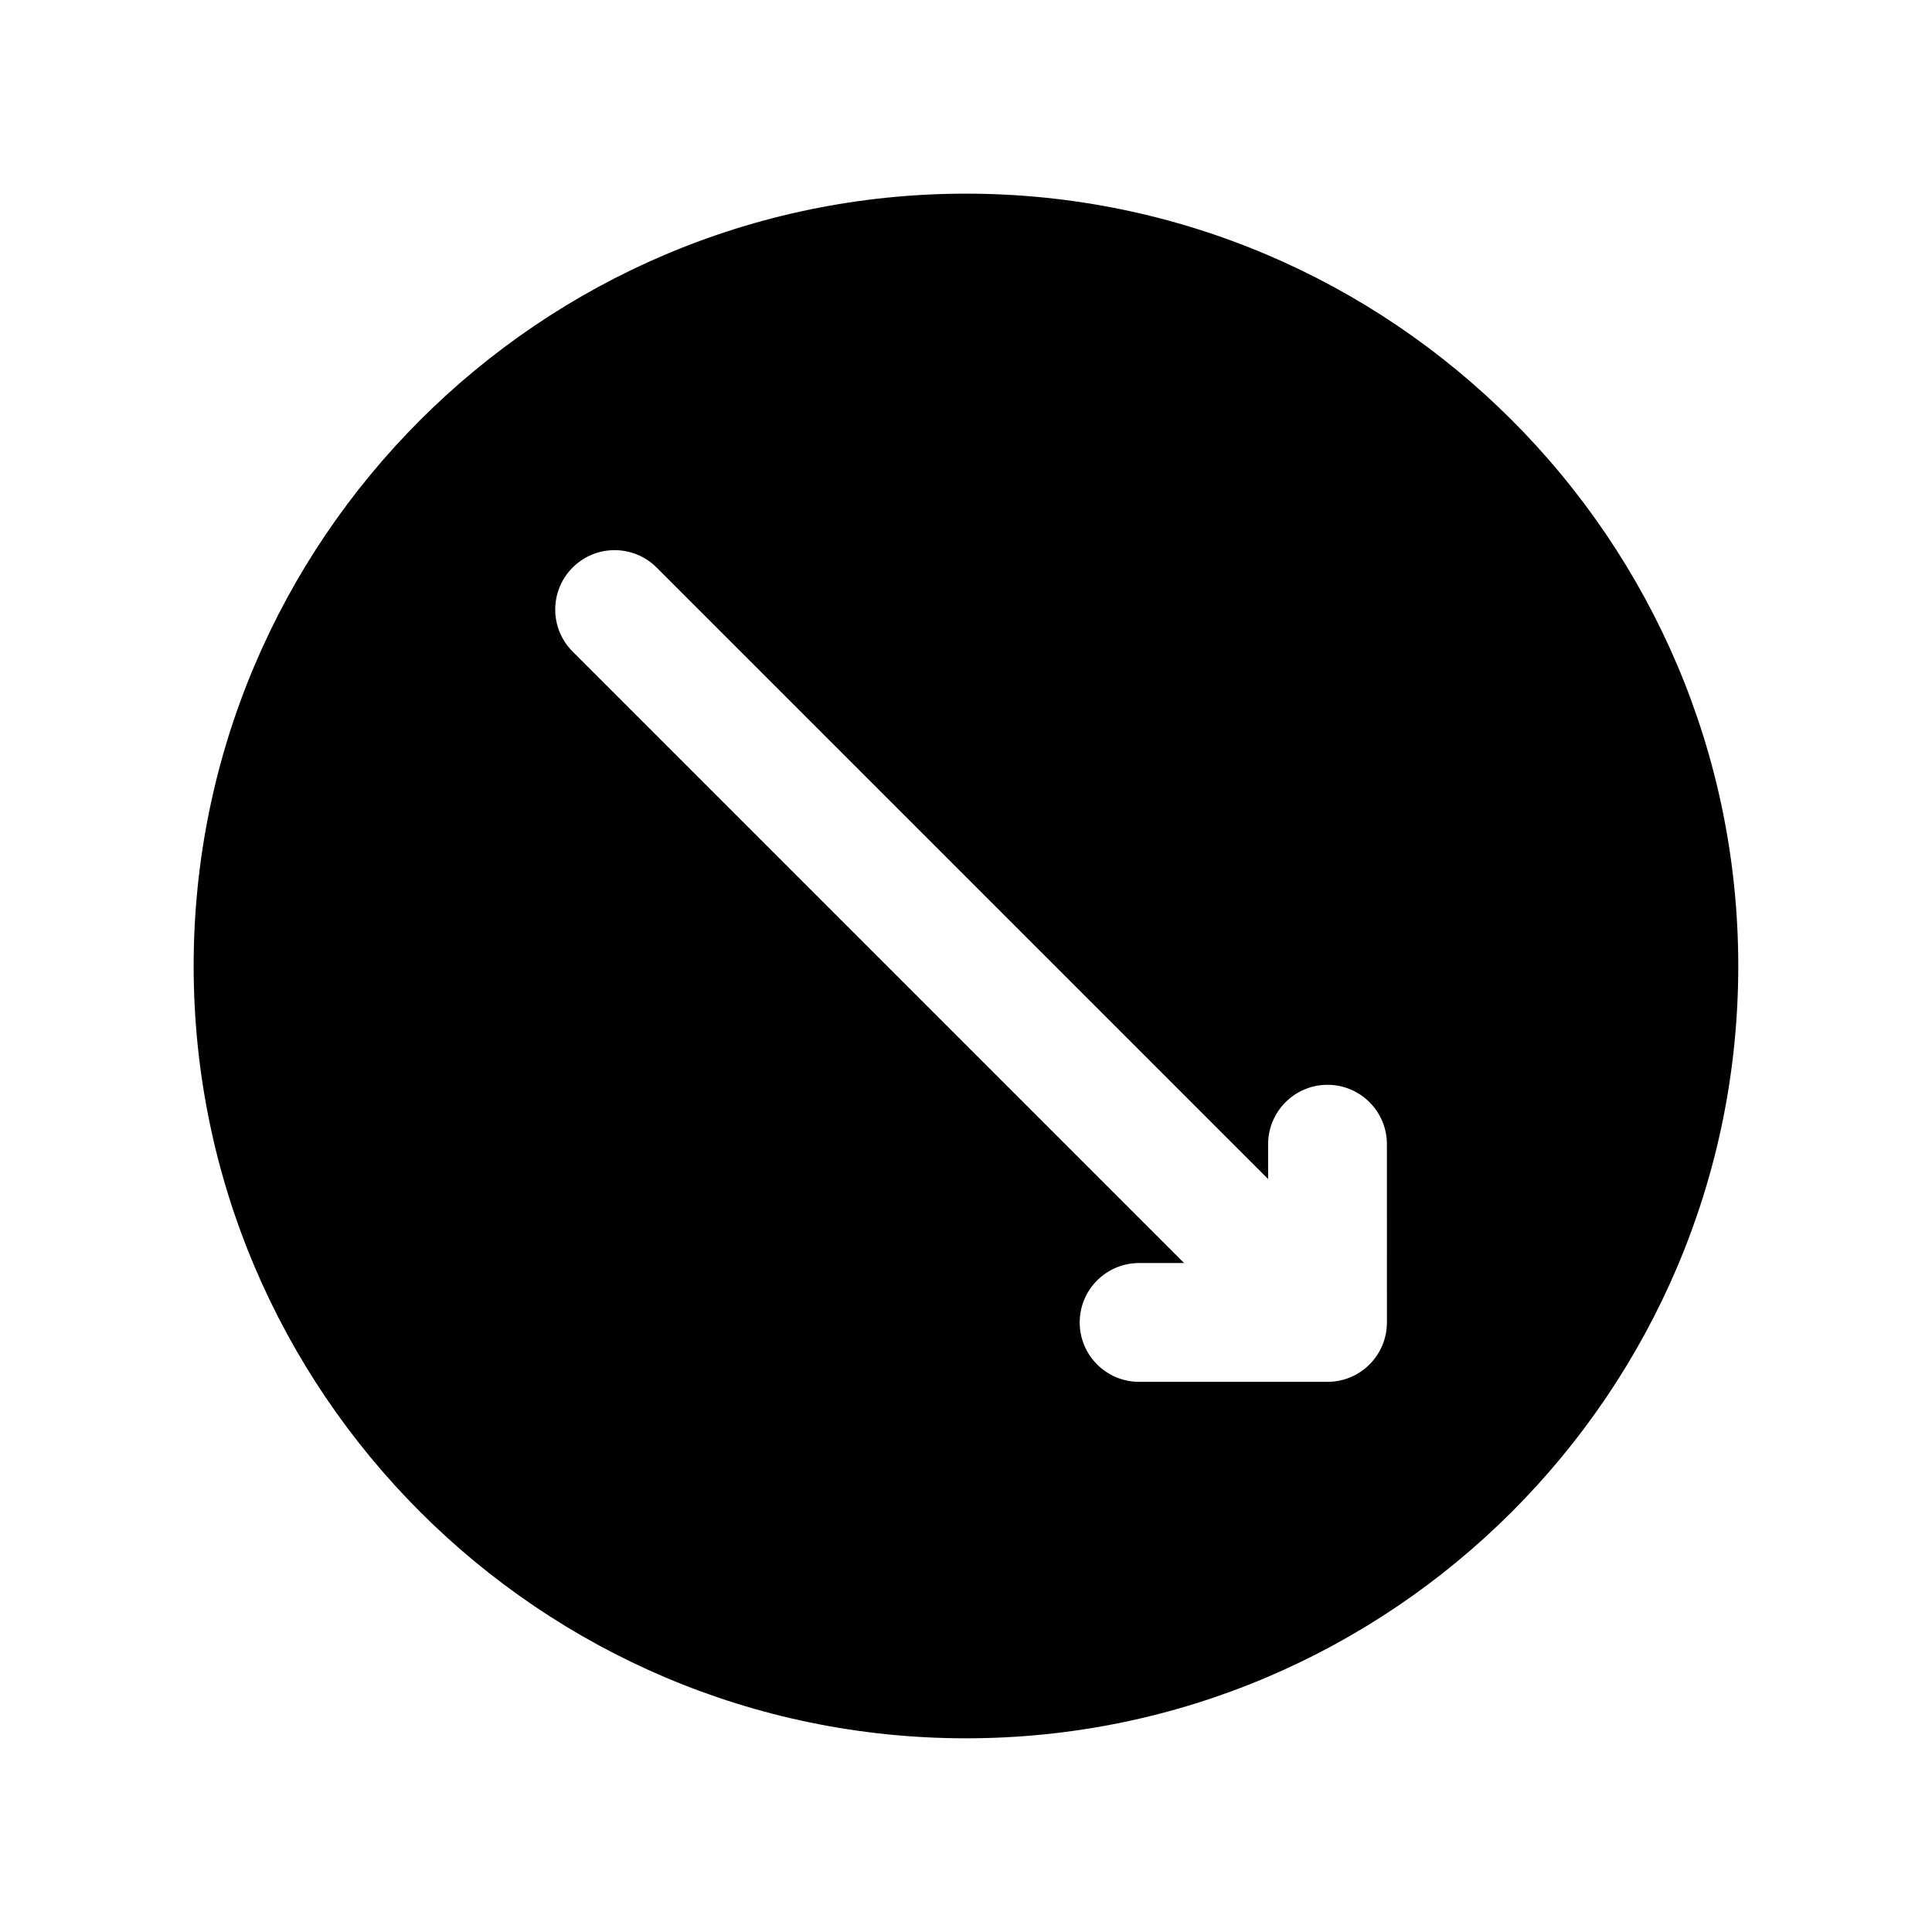 <?xml version="1.0" encoding="UTF-8"?>
<!-- The Best Svg Icon site in the world: iconSvg.co, Visit us! https://iconsvg.co -->
<svg fill="#000000" width="800px" height="800px" version="1.1" viewBox="144 144 512 512" xmlns="http://www.w3.org/2000/svg">
 <path d="m400 195.32c-112.86 0-204.68 91.82-204.68 204.68 0 112.86 91.82 204.67 204.67 204.67 112.86 0 204.67-91.812 204.67-204.67 0.004-112.86-91.809-204.68-204.67-204.68zm111.55 299.14c0 8.691-7.055 15.742-15.742 15.742h-49.934c-8.691 0-15.742-7.055-15.742-15.742 0-8.691 7.055-15.742 15.742-15.742h11.926l-162.05-162.05c-6.148-6.148-6.148-16.113 0-22.262 6.141-6.148 16.113-6.148 22.262 0l162.05 162.05v-9.227c0-8.691 7.055-15.742 15.742-15.742 8.691 0 15.742 7.055 15.742 15.742l0.004 47.23z"/>
</svg>